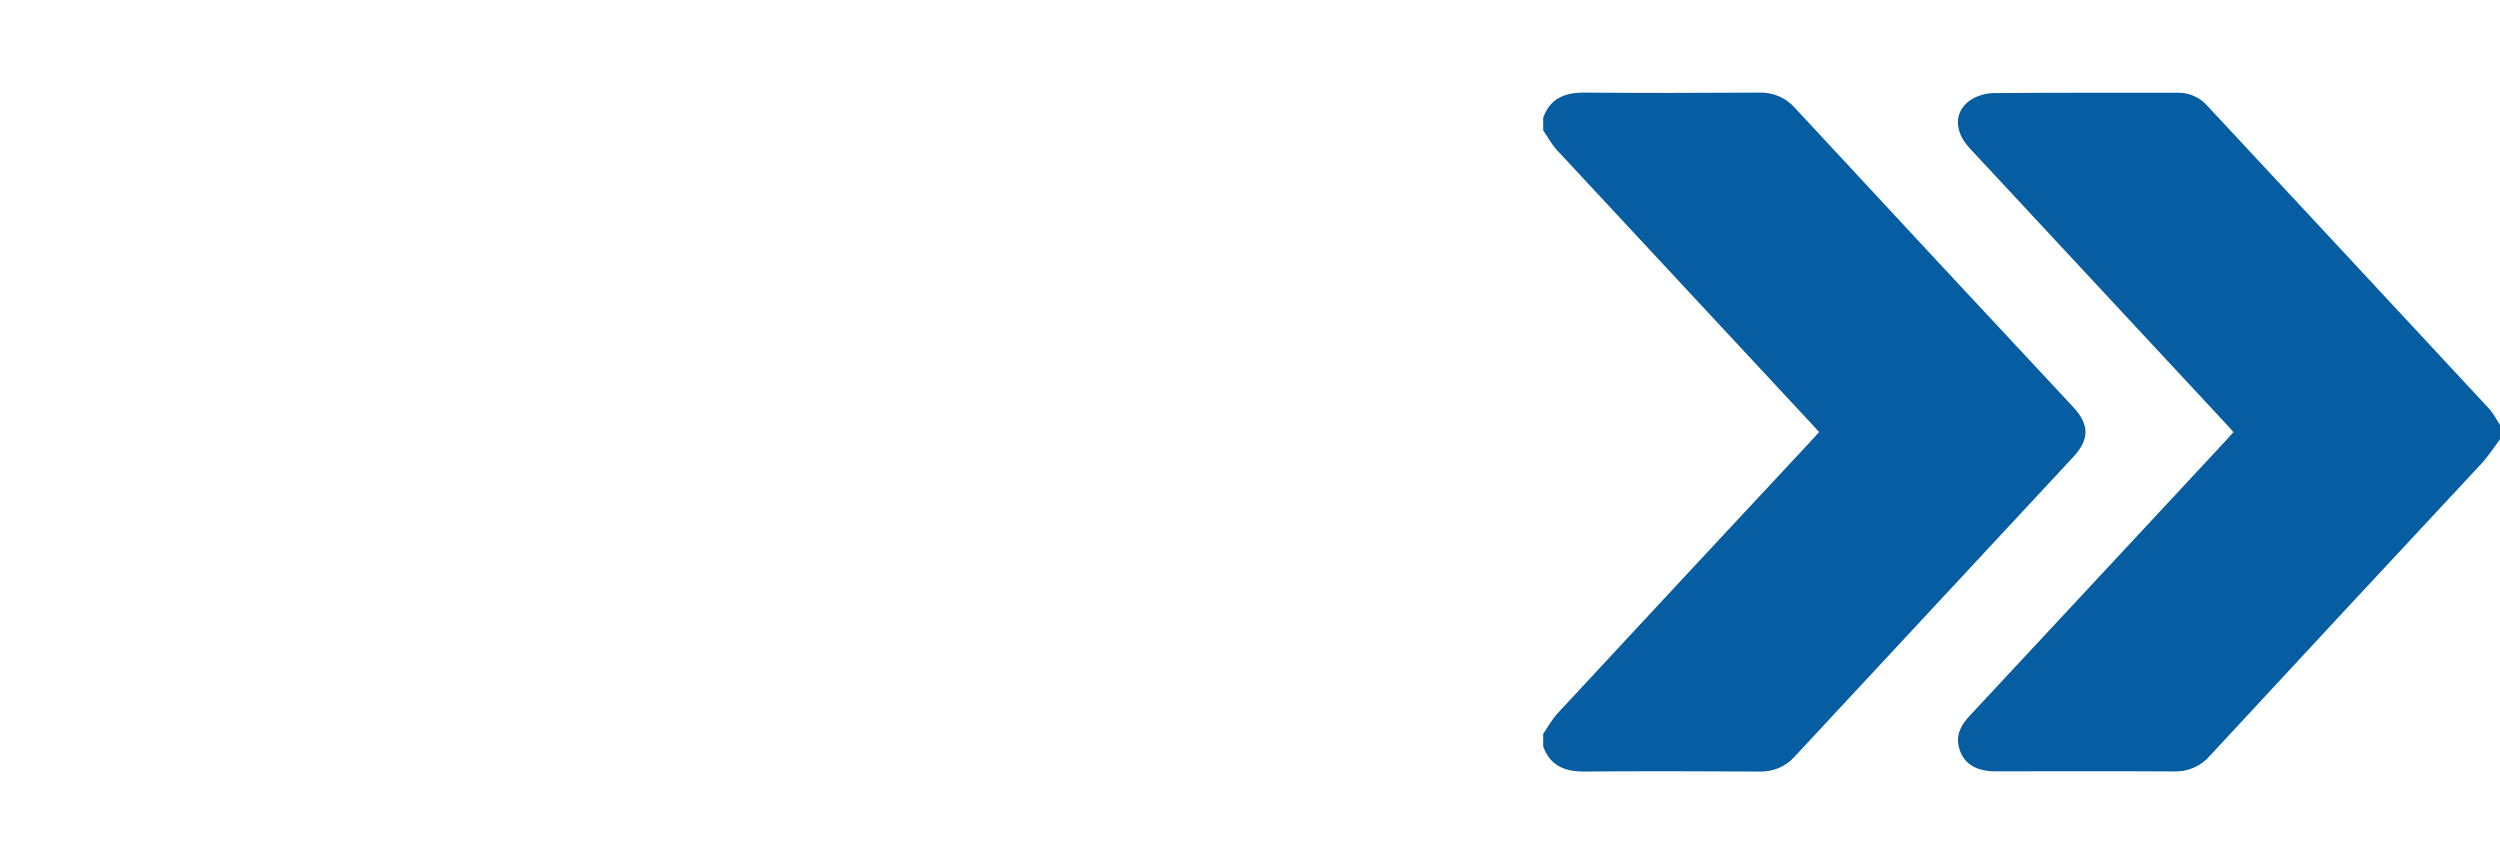 <svg width="81" height="28" viewBox="0 0 81 28" fill="none" xmlns="http://www.w3.org/2000/svg">
<g clip-path="url(#clip0_272_224)">
<path d="M50 3.814C50.22 3.197 50.689 2.995 51.334 3C53.219 3.016 55.106 3.012 56.992 3C57.213 2.992 57.432 3.033 57.634 3.119C57.836 3.206 58.015 3.335 58.158 3.499C61.154 6.731 64.155 9.957 67.161 13.177C67.706 13.763 67.707 14.236 67.161 14.82C64.159 18.045 61.158 21.272 58.159 24.5C58.017 24.664 57.838 24.794 57.636 24.881C57.434 24.967 57.214 25.007 56.993 24.998C55.107 24.988 53.22 24.984 51.334 24.998C50.689 25.004 50.22 24.801 50 24.184V23.775C50.155 23.552 50.285 23.305 50.468 23.109C53.188 20.179 55.911 17.253 58.638 14.329C58.737 14.223 58.834 14.114 58.939 13.998C58.831 13.881 58.745 13.786 58.659 13.693C55.921 10.752 53.184 7.81 50.449 4.867C50.272 4.676 50.148 4.439 50 4.224V3.814ZM81 13.765C80.881 13.589 80.785 13.392 80.641 13.236C77.601 9.963 74.559 6.693 71.514 3.424C71.397 3.29 71.25 3.182 71.084 3.11C70.919 3.037 70.739 3.001 70.557 3.005C68.568 3.006 66.582 3 64.595 3.016C64.325 3.02 64.063 3.1 63.839 3.245C63.303 3.614 63.309 4.256 63.813 4.797C66.585 7.778 69.357 10.758 72.128 13.737C72.209 13.822 72.282 13.91 72.363 14.002C72.265 14.11 72.188 14.199 72.108 14.285L68.608 18.047C67.009 19.767 65.409 21.486 63.809 23.201C63.539 23.491 63.367 23.807 63.468 24.209C63.598 24.725 64.002 24.991 64.656 24.991C66.583 24.991 68.51 24.984 70.437 24.995C70.657 25.002 70.877 24.96 71.078 24.872C71.28 24.784 71.458 24.653 71.599 24.489C74.527 21.328 77.46 18.172 80.399 15.021C80.623 14.779 80.802 14.495 81.001 14.231L81 13.765Z" fill="#065DA1"/>
</g>
<defs>
<clipPath id="clip0_272_224">
<rect width="31" height="22" fill="white" transform="translate(50 3)"/>
</clipPath>
</defs>
</svg>
